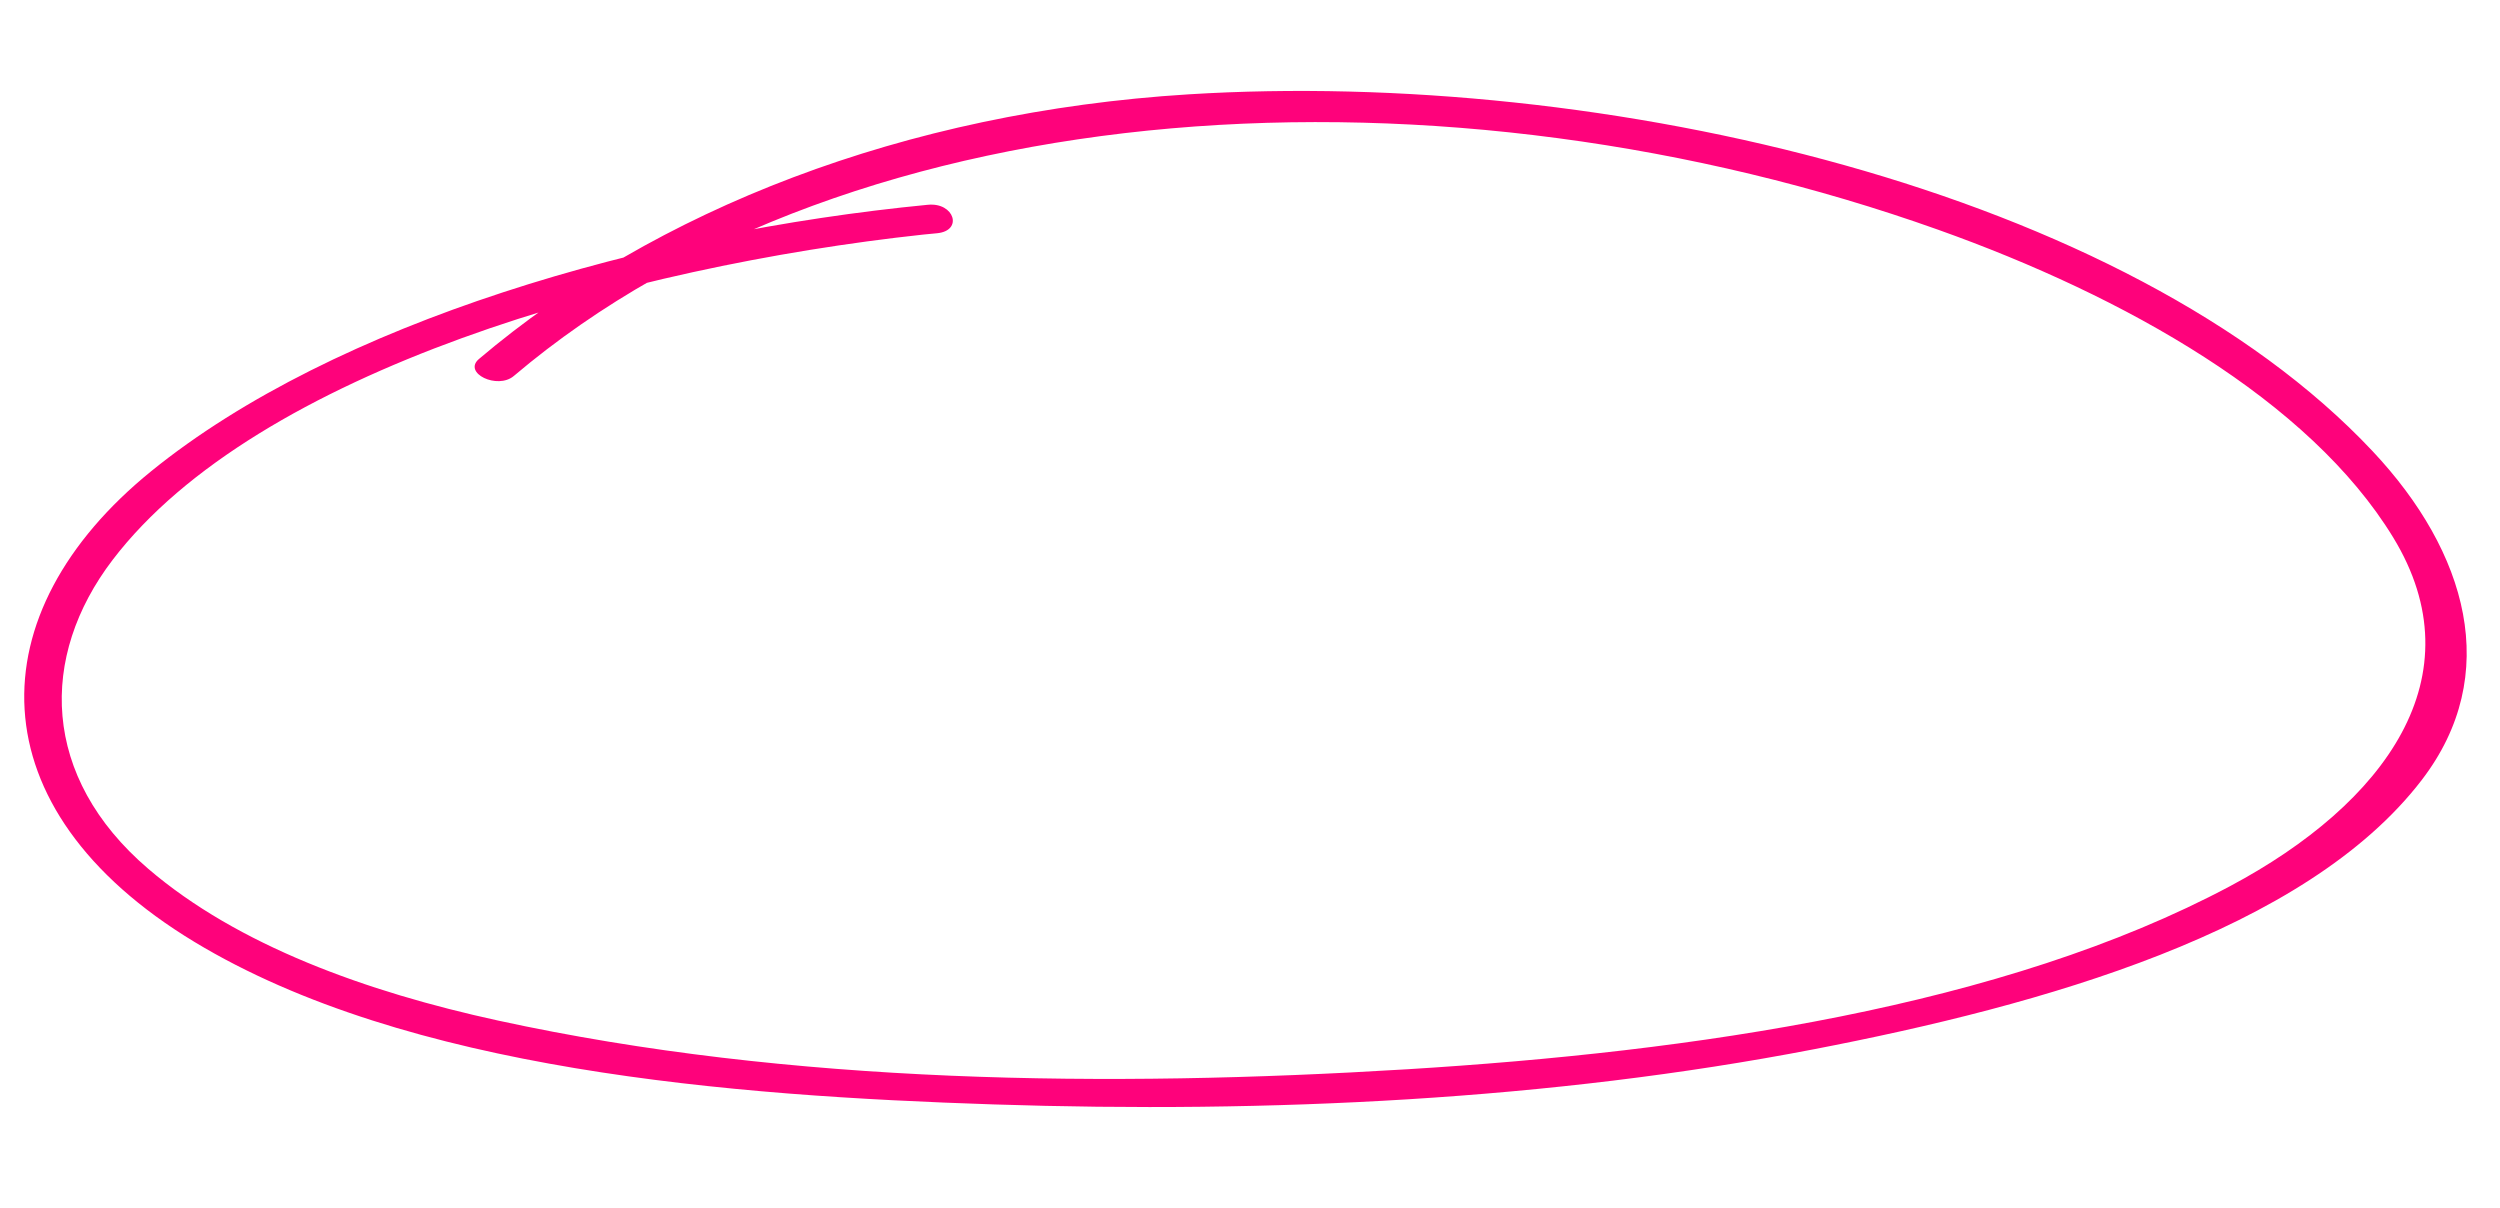 <svg xmlns="http://www.w3.org/2000/svg" width="379.18" height="183.163" viewBox="0 0 379.18 183.163">
  <g id="Line" transform="matrix(0.998, 0.07, -0.07, 0.998, 11.008, 0)">
    <g id="Line-2" data-name="Line" transform="translate(0 0)">
      <g id="Group_196" data-name="Group 196" transform="translate(0 0)">
        <path id="Path_522" data-name="Path 522" d="M131.53,21.894C89.317,29,43.12,45.92,16.9,70.417-8.008,93.692-6.363,123.285,28.386,141.136c33.548,17.234,82.837,17.594,122.623,16.118,41.841-1.555,84.262-6.59,123.426-17.033,34.085-9.089,73.178-23.018,89.133-47.216,11.054-16.752,4.462-34.915-10.945-49.168C312.774,6.957,232.378-5.887,169.768,2.43,126.984,8.115,90.3,25.553,65.271,49.974c-2.36,2.306,3.129,4.48,5.451,2.2C119.579,4.505,208.81-6.2,284.55,14.948c29,8.1,57.975,21.849,72.091,41.7,14.319,20.142,1.632,40.319-20.946,54.473-33.02,20.7-79.589,30.762-122.542,36.432-44.827,5.918-93.007,8.823-138,2.271-20.24-2.949-40.2-8.621-54.5-19.242C3.452,117.815,1.849,99.674,12,84.241c19.825-30.128,74.92-49.855,119.142-57.79.685-.114,1.383-.228,2.072-.348,3.95-.663,2.275-4.875-1.683-4.208Z" fill="#fe027b"/>
      </g>
    </g>
  </g>
</svg>
